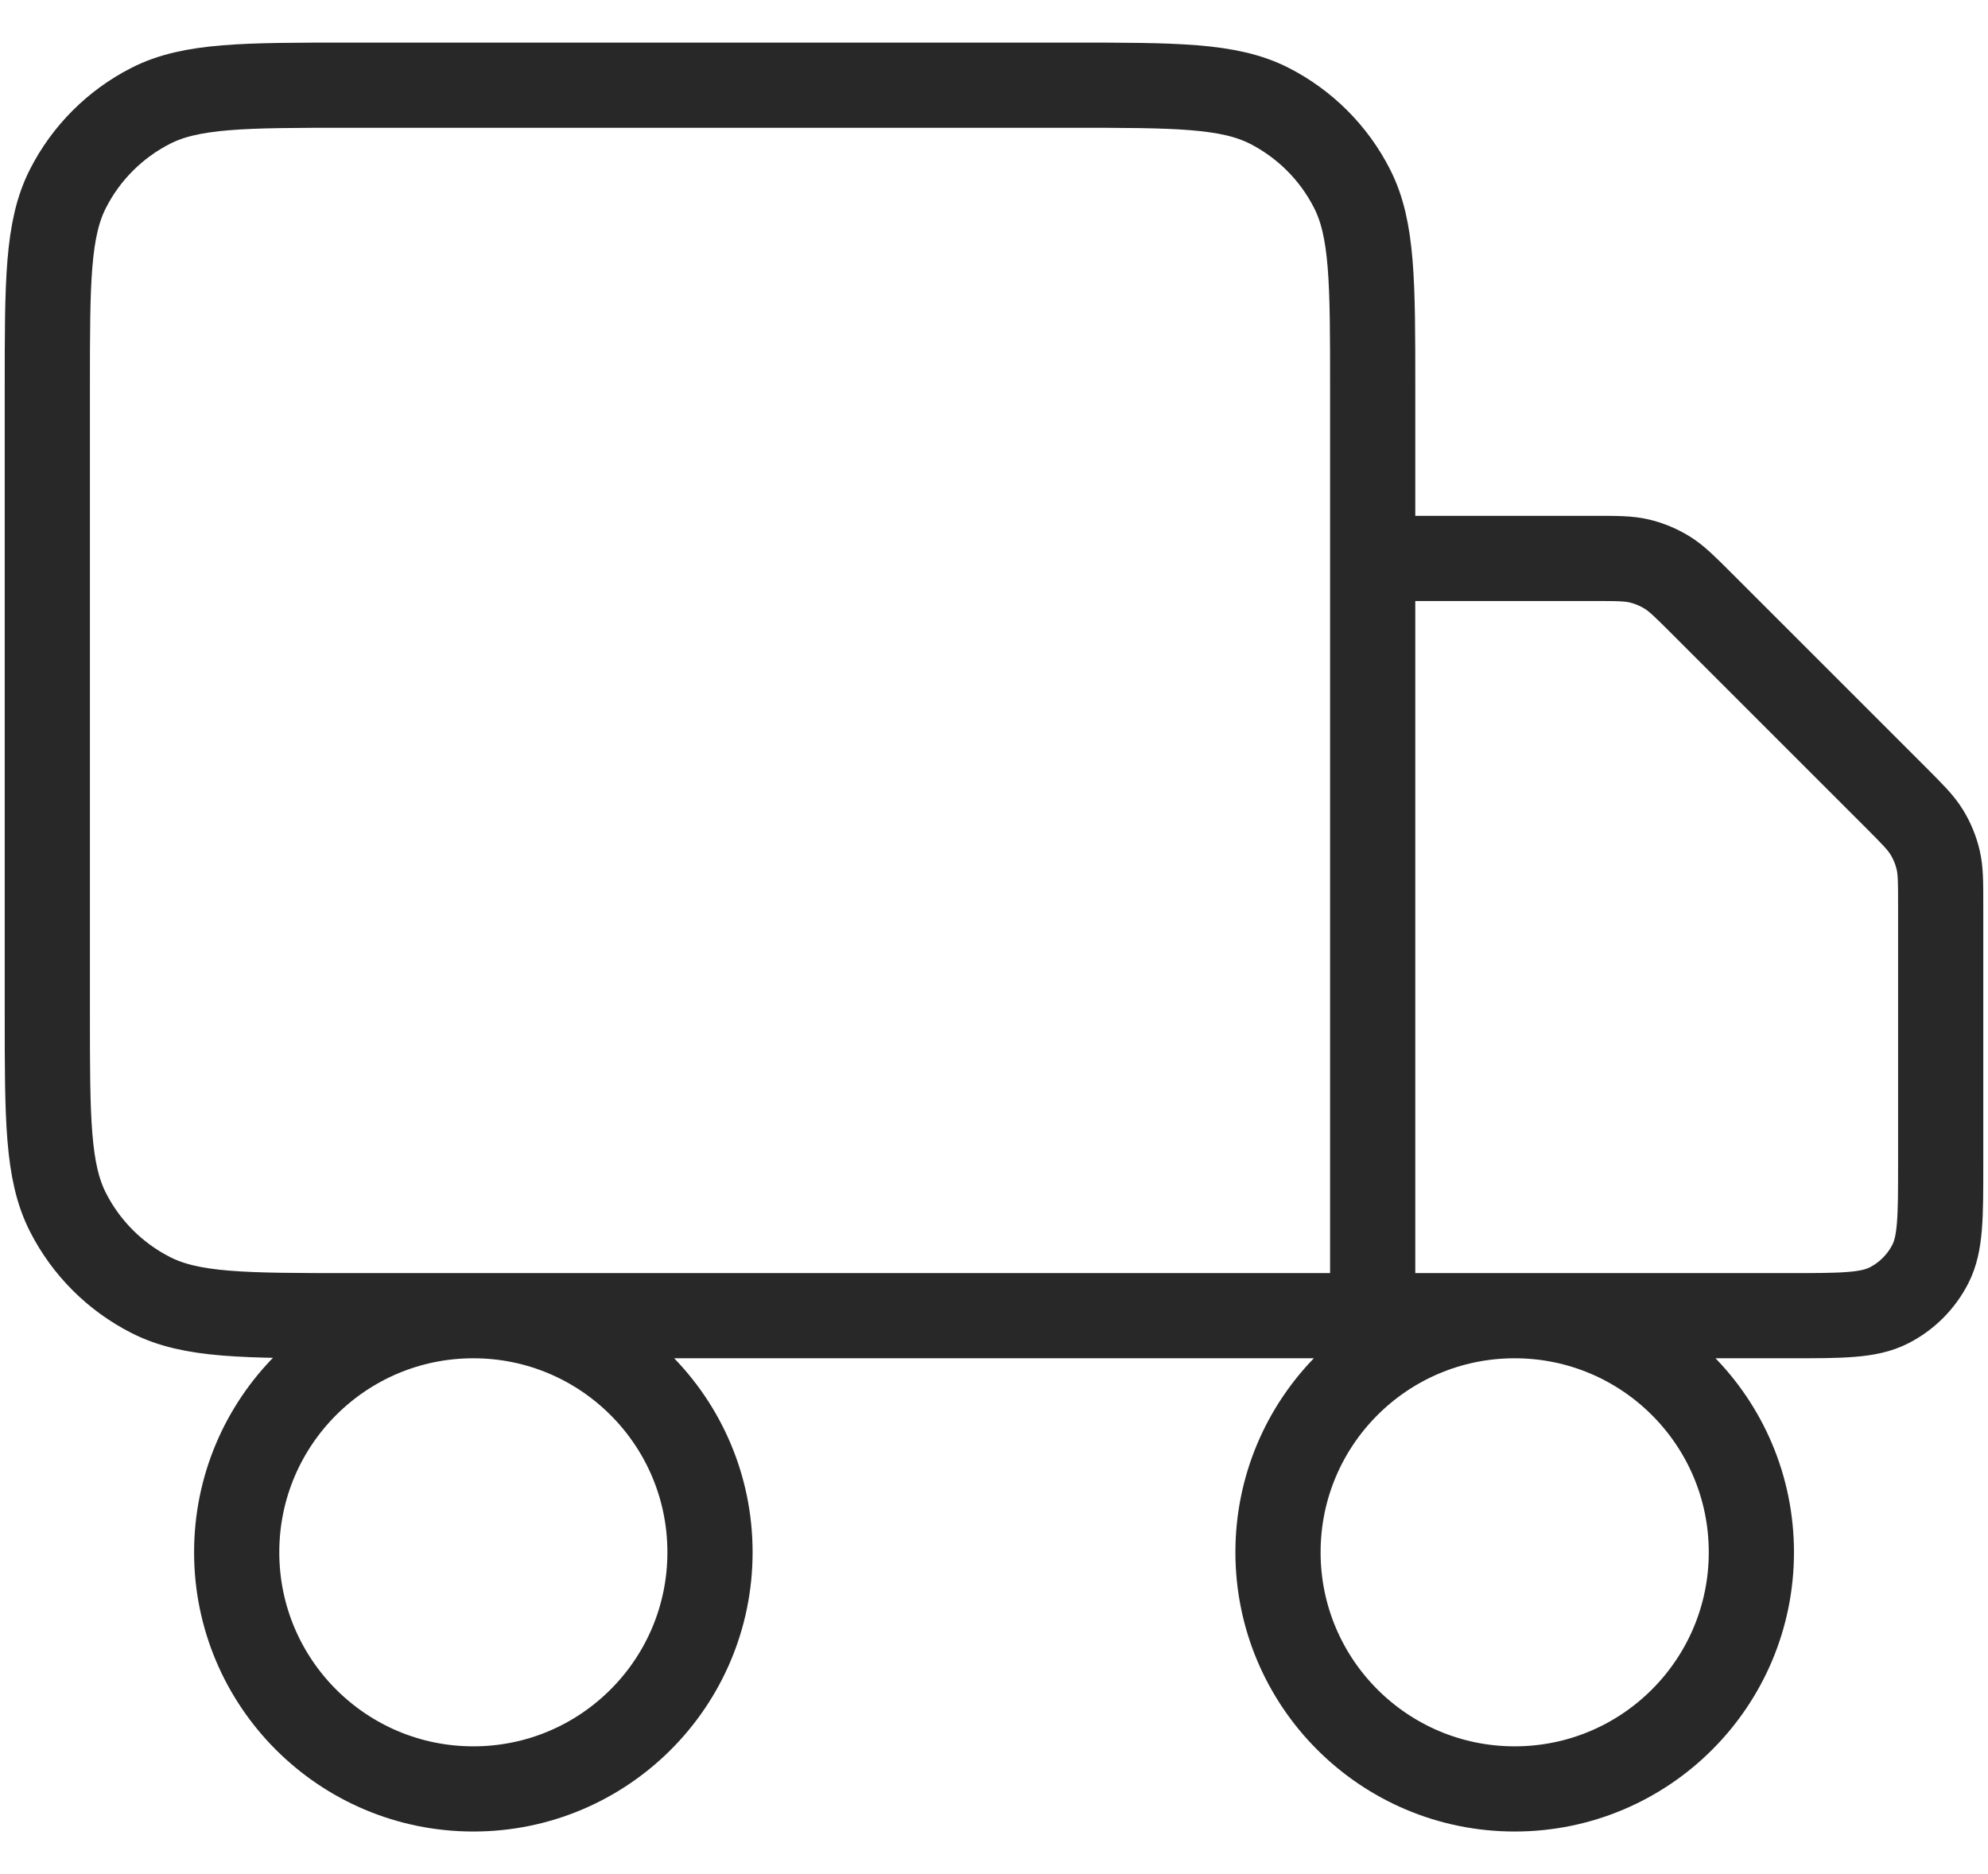 <svg width="35" height="33" viewBox="0 0 35 33" fill="none" xmlns="http://www.w3.org/2000/svg">
<path d="M24.167 23.167V6.833C24.167 4.966 24.167 4.033 23.803 3.32C23.484 2.693 22.974 2.183 22.347 1.863C21.634 1.5 20.7 1.5 18.834 1.5H6.167C4.3 1.5 3.367 1.5 2.654 1.863C2.026 2.183 1.516 2.693 1.197 3.32C0.833 4.033 0.833 4.966 0.833 6.833V17.833C0.833 19.7 0.833 20.634 1.197 21.347C1.516 21.974 2.026 22.484 2.654 22.803C3.367 23.167 4.3 23.167 6.167 23.167H24.167ZM24.167 23.167H31.5C32.434 23.167 32.9 23.167 33.257 22.985C33.571 22.825 33.825 22.57 33.985 22.257C34.167 21.9 34.167 21.433 34.167 20.5V15.938C34.167 15.53 34.167 15.326 34.121 15.135C34.08 14.964 34.013 14.802 33.921 14.653C33.818 14.485 33.674 14.341 33.386 14.052L29.948 10.614C29.66 10.326 29.515 10.182 29.347 10.079C29.198 9.988 29.036 9.92 28.866 9.879C28.674 9.833 28.47 9.833 28.062 9.833H24.167M12.5 27.333C12.5 29.634 10.635 31.5 8.334 31.5C6.032 31.5 4.167 29.634 4.167 27.333C4.167 25.032 6.032 23.167 8.334 23.167C10.635 23.167 12.5 25.032 12.5 27.333ZM30.834 27.333C30.834 29.634 28.968 31.5 26.667 31.5C24.366 31.5 22.5 29.634 22.5 27.333C22.5 25.032 24.366 23.167 26.667 23.167C28.968 23.167 30.834 25.032 30.834 27.333Z" stroke="#282828" stroke-width="1.5" stroke-linecap="round" stroke-linejoin="round"/>
</svg>
